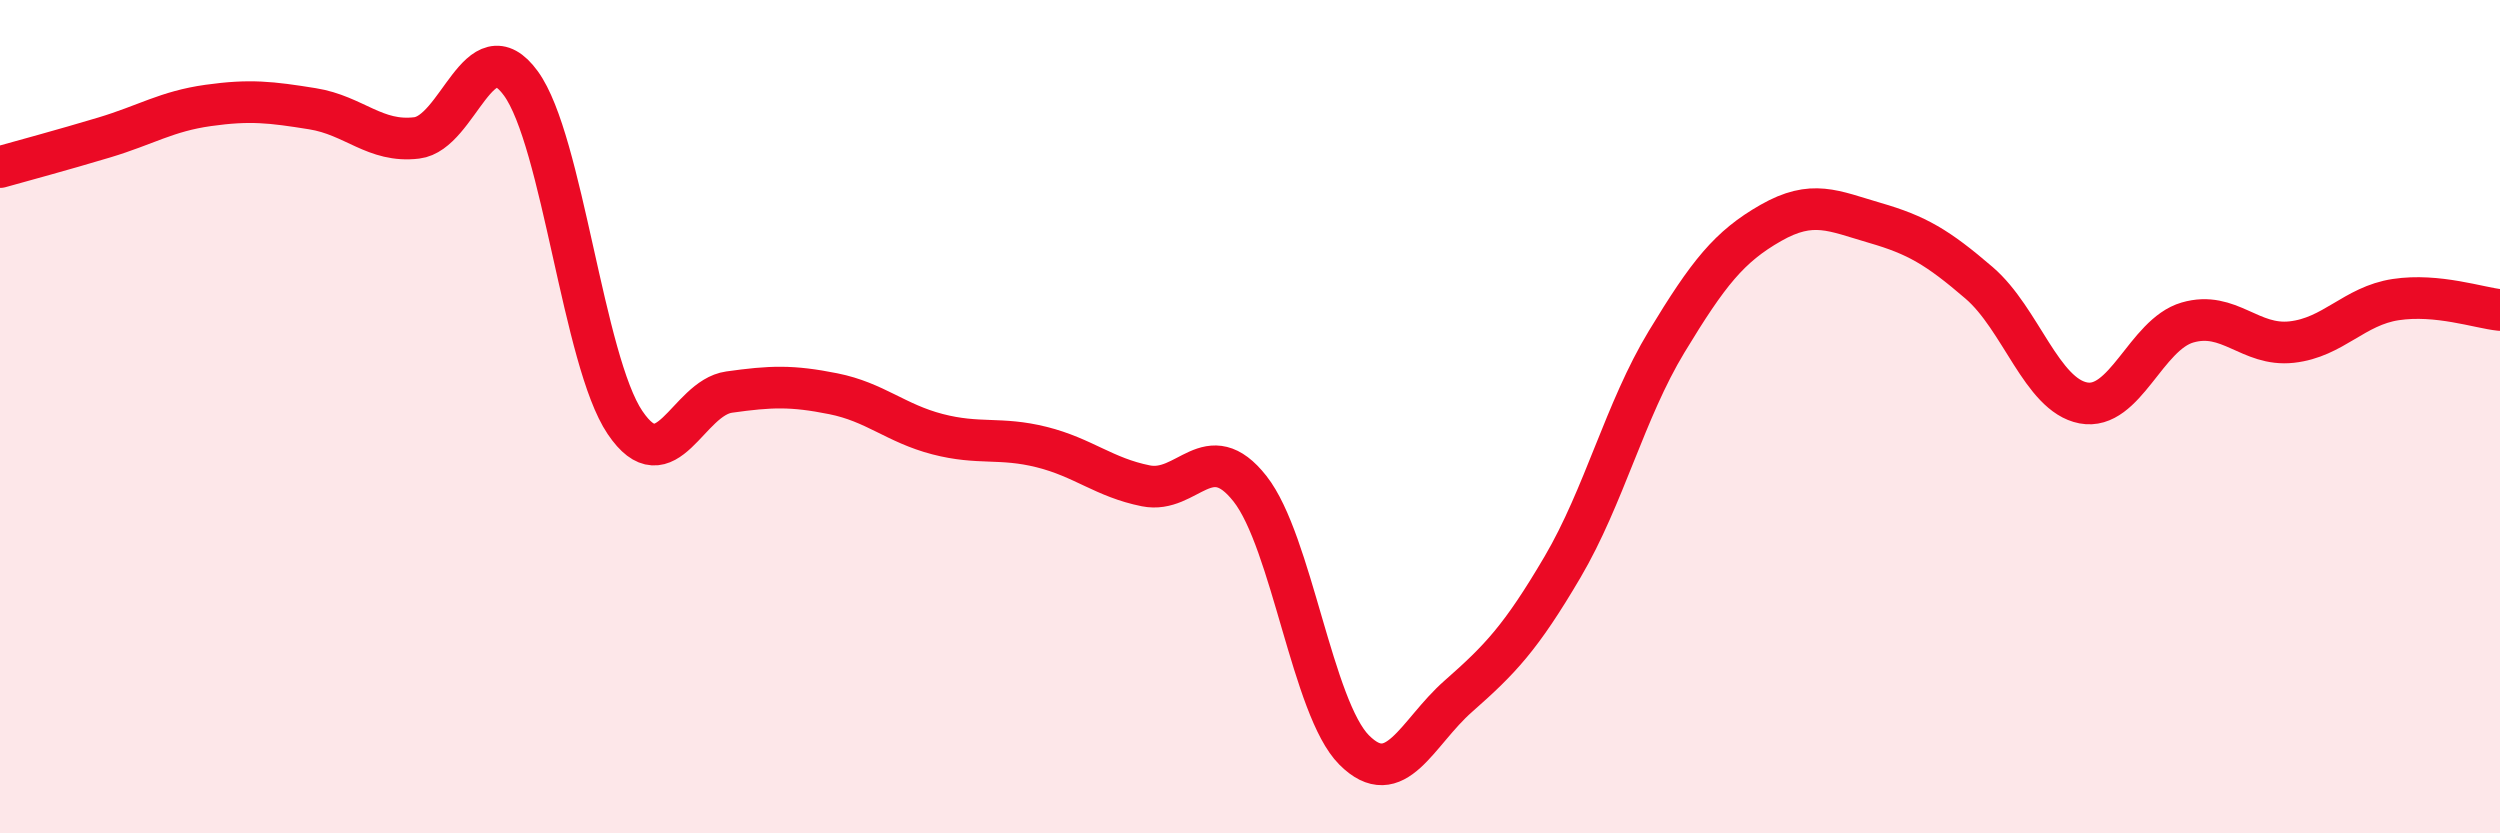 
    <svg width="60" height="20" viewBox="0 0 60 20" xmlns="http://www.w3.org/2000/svg">
      <path
        d="M 0,4.01 C 0.5,3.87 1.5,3.6 2.5,3.3 C 3.5,3 4,2.67 5,2.53 C 6,2.39 6.5,2.45 7.5,2.61 C 8.5,2.77 9,3.43 10,3.31 C 11,3.19 11.5,0.63 12.5,2 C 13.5,3.37 14,8.66 15,10.14 C 16,11.62 16.5,9.55 17.5,9.41 C 18.5,9.27 19,9.25 20,9.45 C 21,9.65 21.5,10.16 22.5,10.42 C 23.5,10.68 24,10.48 25,10.73 C 26,10.98 26.5,11.46 27.5,11.66 C 28.5,11.86 29,10.46 30,11.73 C 31,13 31.5,17 32.5,18 C 33.5,19 34,17.59 35,16.71 C 36,15.83 36.5,15.31 37.5,13.61 C 38.5,11.91 39,9.85 40,8.2 C 41,6.55 41.5,5.92 42.5,5.35 C 43.5,4.78 44,5.06 45,5.35 C 46,5.64 46.5,5.93 47.5,6.79 C 48.5,7.65 49,9.48 50,9.67 C 51,9.86 51.5,8.03 52.5,7.74 C 53.5,7.45 54,8.32 55,8.21 C 56,8.1 56.5,7.34 57.5,7.19 C 58.5,7.04 59.5,7.39 60,7.44L60 20L0 20Z"
        fill="#EB0A25"
        opacity="0.1"
        stroke-linecap="round"
        stroke-linejoin="round"
      />
      <path
        d="M 0,4.01 C 0.5,3.87 1.5,3.6 2.5,3.3 C 3.5,3 4,2.67 5,2.53 C 6,2.39 6.5,2.45 7.5,2.61 C 8.5,2.77 9,3.43 10,3.31 C 11,3.19 11.5,0.63 12.5,2 C 13.5,3.37 14,8.66 15,10.14 C 16,11.62 16.5,9.55 17.5,9.41 C 18.5,9.27 19,9.25 20,9.45 C 21,9.65 21.5,10.16 22.5,10.42 C 23.5,10.68 24,10.48 25,10.73 C 26,10.98 26.5,11.46 27.5,11.66 C 28.5,11.86 29,10.46 30,11.73 C 31,13 31.5,17 32.5,18 C 33.5,19 34,17.59 35,16.71 C 36,15.83 36.5,15.31 37.5,13.61 C 38.5,11.91 39,9.85 40,8.2 C 41,6.55 41.5,5.92 42.5,5.35 C 43.5,4.78 44,5.06 45,5.35 C 46,5.64 46.5,5.93 47.5,6.79 C 48.5,7.65 49,9.48 50,9.67 C 51,9.86 51.5,8.03 52.5,7.74 C 53.5,7.45 54,8.32 55,8.21 C 56,8.1 56.5,7.34 57.5,7.19 C 58.5,7.04 59.5,7.39 60,7.44"
        stroke="#EB0A25"
        stroke-width="1"
        fill="none"
        stroke-linecap="round"
        stroke-linejoin="round"
      />
    </svg>
  